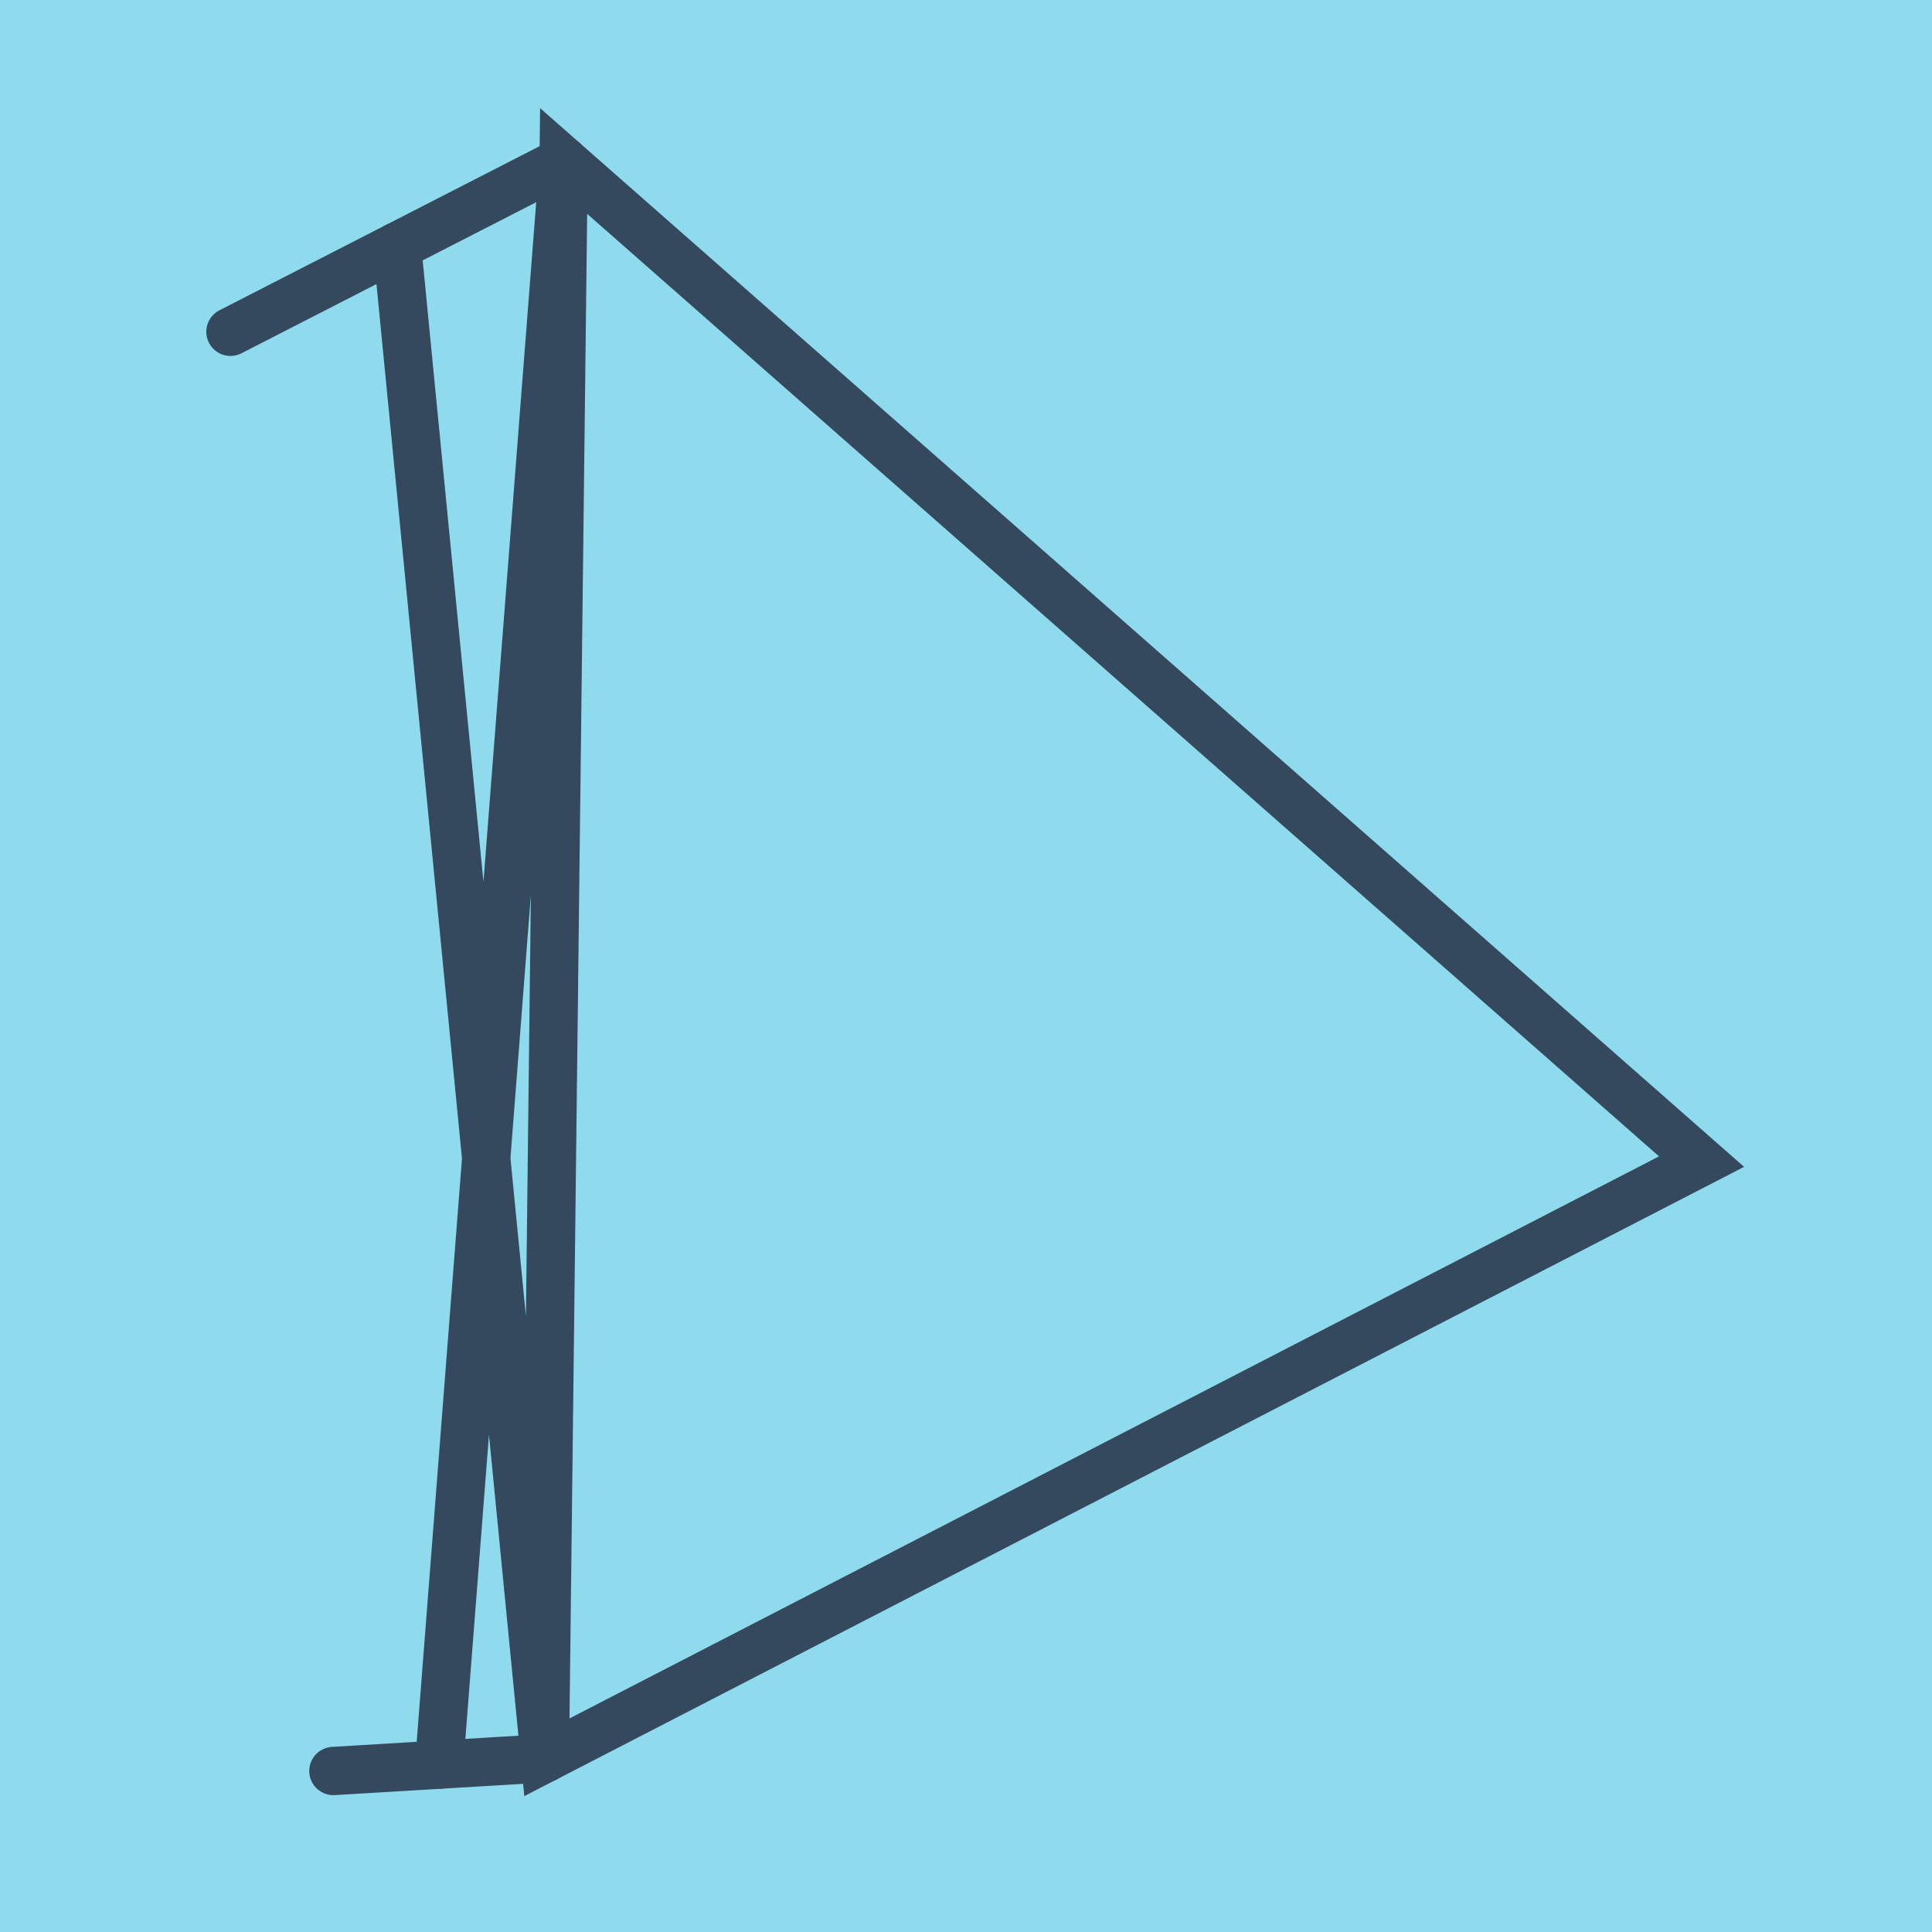 <?xml version="1.0" encoding="utf-8"?>
<!DOCTYPE svg PUBLIC "-//W3C//DTD SVG 1.1//EN" "http://www.w3.org/Graphics/SVG/1.1/DTD/svg11.dtd">
<svg xmlns="http://www.w3.org/2000/svg" xmlns:xlink="http://www.w3.org/1999/xlink" viewBox="-10 -10 120 120" preserveAspectRatio="xMidYMid meet">
	<path style="fill:#90daee" d="M-10-10h120v120H-10z"/>
			<polyline stroke-linecap="round" points="4.314,10.608 25.008,0 " style="fill:none;stroke:#34495e;stroke-width: 3px"/>
			<polyline stroke-linecap="round" points="23.844,99.212 10.708,100 " style="fill:none;stroke:#34495e;stroke-width: 3px"/>
			<polyline stroke-linecap="round" points="14.661,5.304 23.844,99.212 95.686,62.15 25.008,0 23.844,99.212 25.008,0 17.276,99.606 " style="fill:none;stroke:#34495e;stroke-width: 3px"/>
	</svg>
